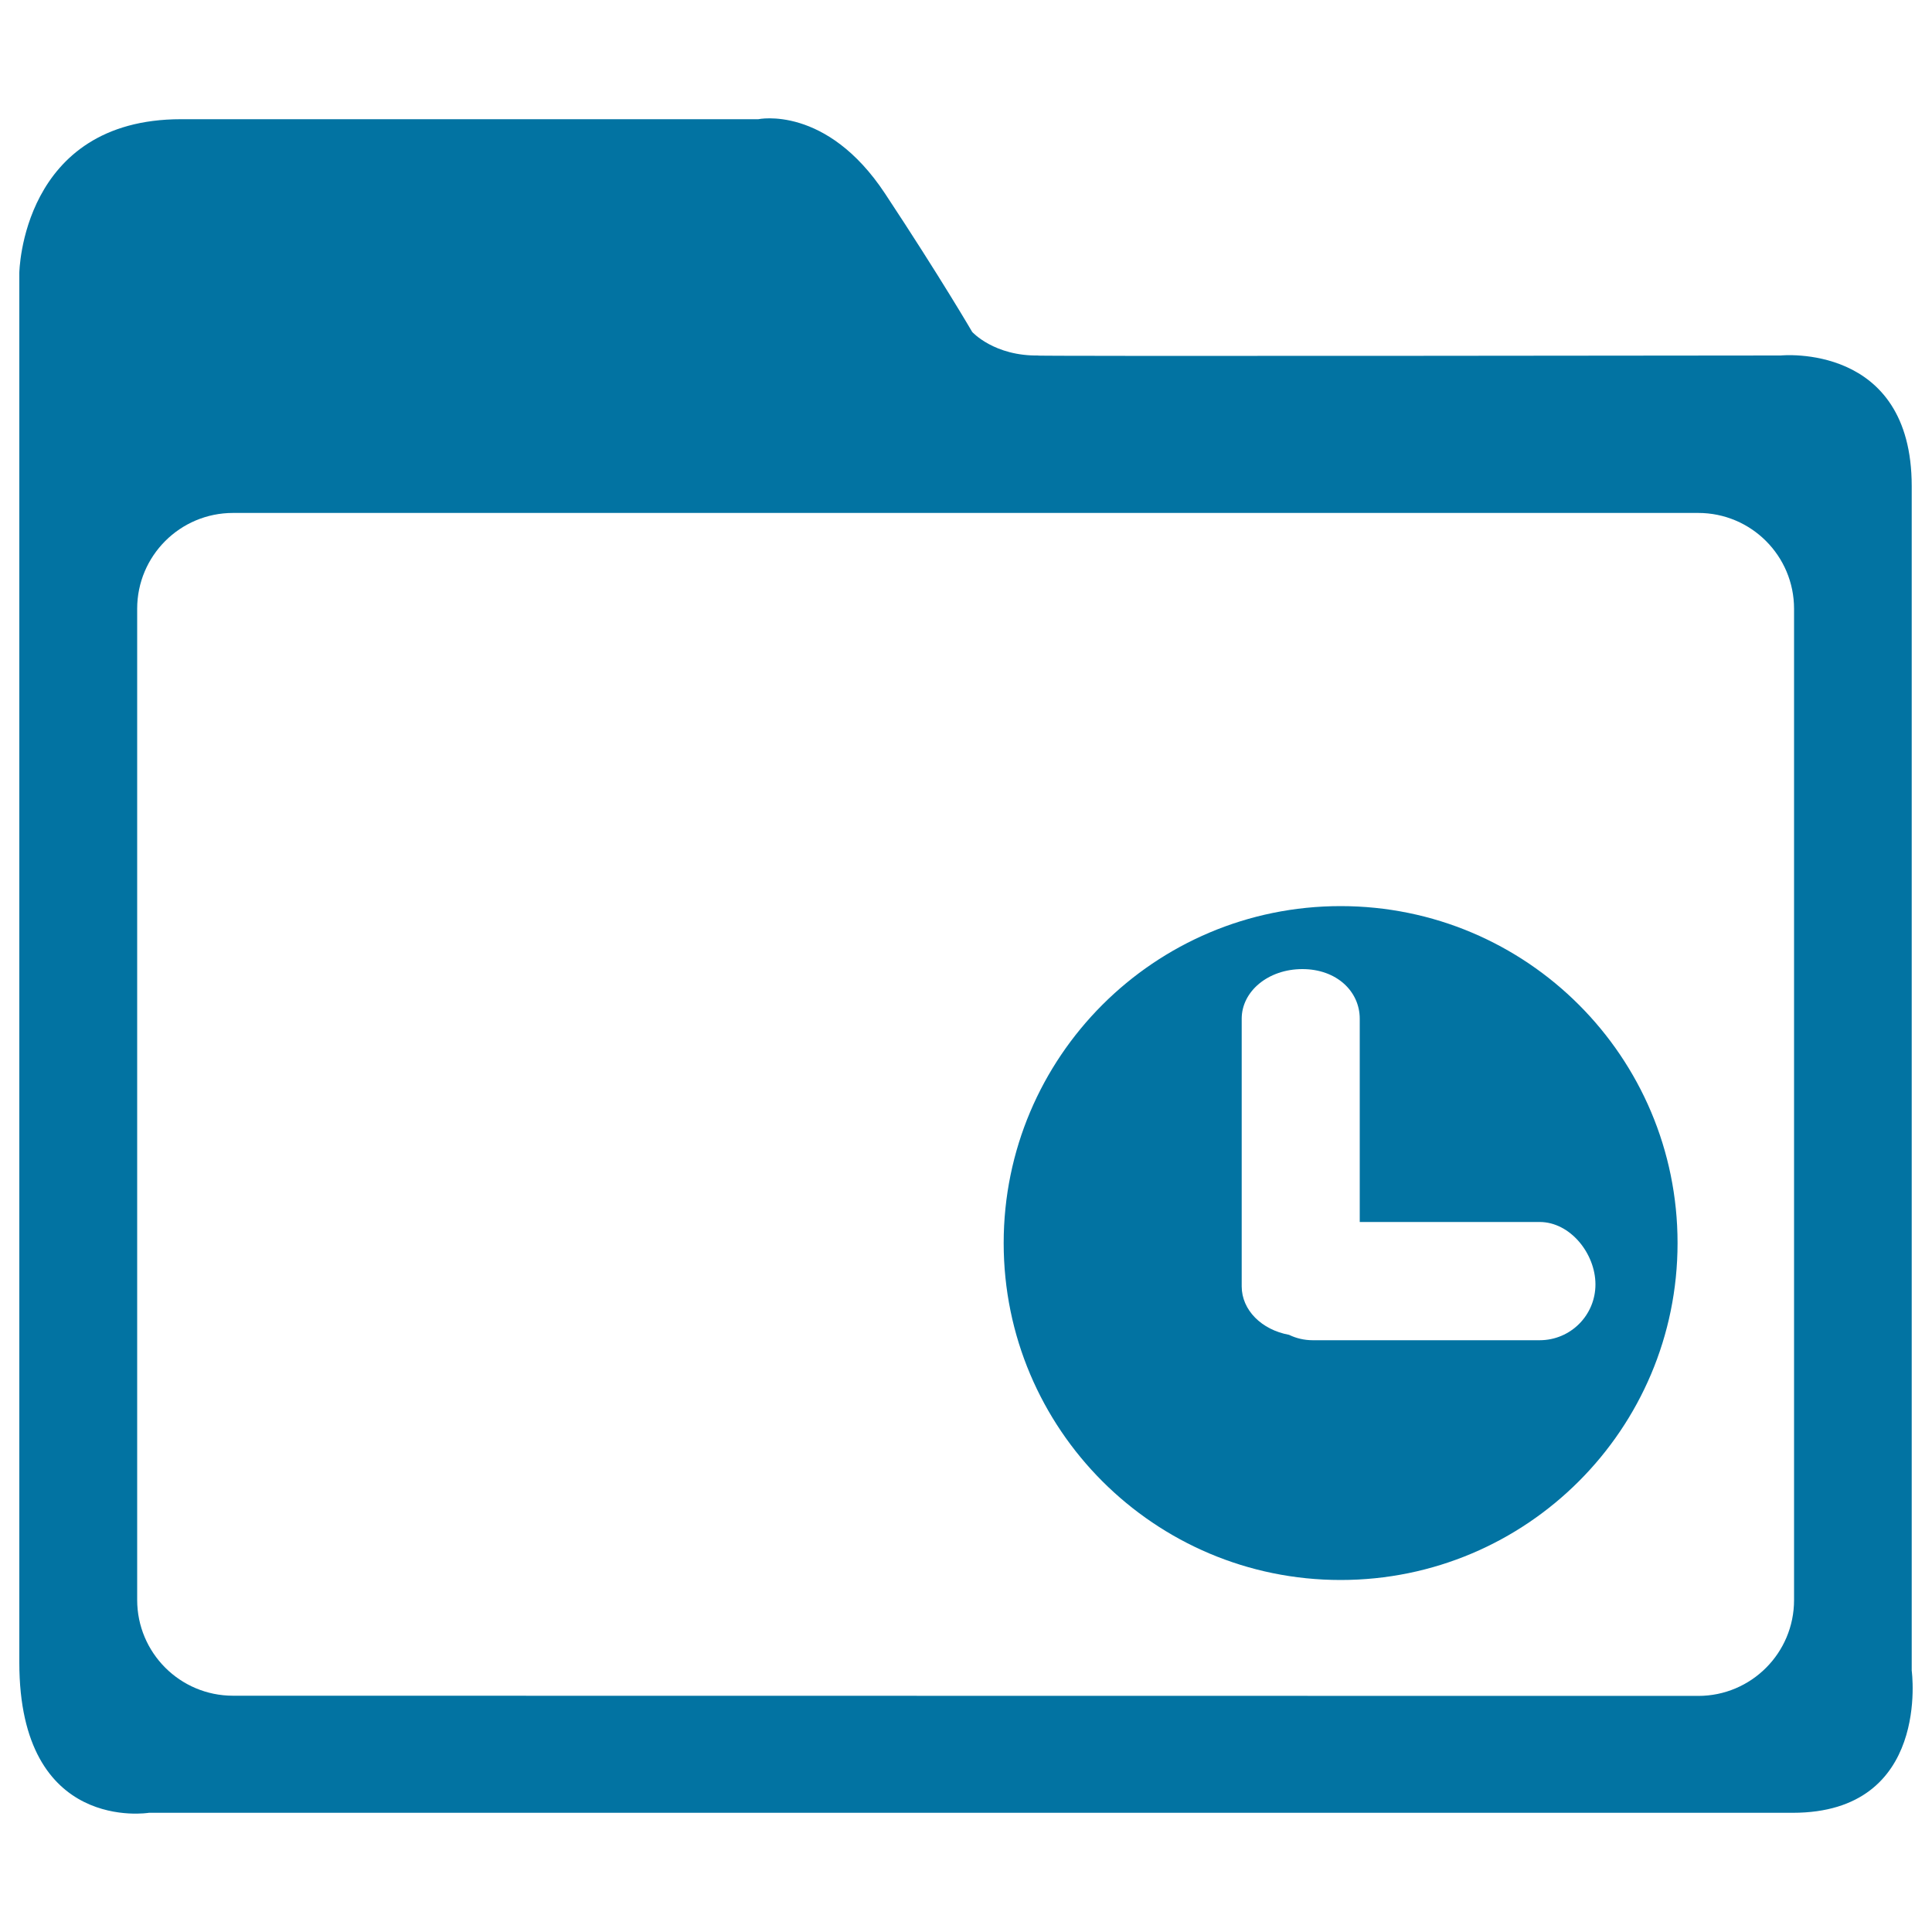 <svg xmlns="http://www.w3.org/2000/svg" viewBox="0 0 1000 1000" style="fill:#0273a2">
<title>Offline Mail SVG icon</title>
<path d="M693.9,469c-96.3,0-174.4,78.1-174.4,174.4c0,96.3,78.1,174.4,174.4,174.4c96.3,0,174.4-78.1,174.4-174.4C868.3,547.1,790.3,469,693.9,469z M796.9,693.7H679.5c-4.4,0-8.6-1-12.3-2.8c-14.2-2.6-24.5-12.8-24.5-25.1V527.3c0-14.2,13.7-25.7,31.4-25.7c17.7,0,29.7,11.5,29.7,25.7v105.2h93.1c15.9,0,28.9,16.4,28.9,32.3C825.8,680.8,812.9,693.7,796.9,693.7z M989.5,864.7c0,0,0-558.3,0-613.1c0-74.5-67.8-67.6-67.8-67.6s-405.2,0.5-383.8,0c-23.3,0.5-34.7-12.2-34.7-12.2s-16.1-27.7-45.1-71.6c-30.4-46-65.6-38.5-65.6-38.5H93.7c-82.7,0-83.7,79.6-83.7,79.6s0,661.9,0,719.2c0,88.8,67.1,77.8,67.1,77.8s800.2,0,850.8,0C999.6,938.3,989.5,864.7,989.5,864.7z M928.6,828.2c0,27.4-22.2,49.6-49.6,49.6l-758.4-0.1c-27.4,0-49.6-22.2-49.6-49.6V315.1c0-27.4,22.2-49.6,49.6-49.6H879c27.4,0,49.6,22.2,49.6,49.6V828.2L928.6,828.2z"/>
</svg>